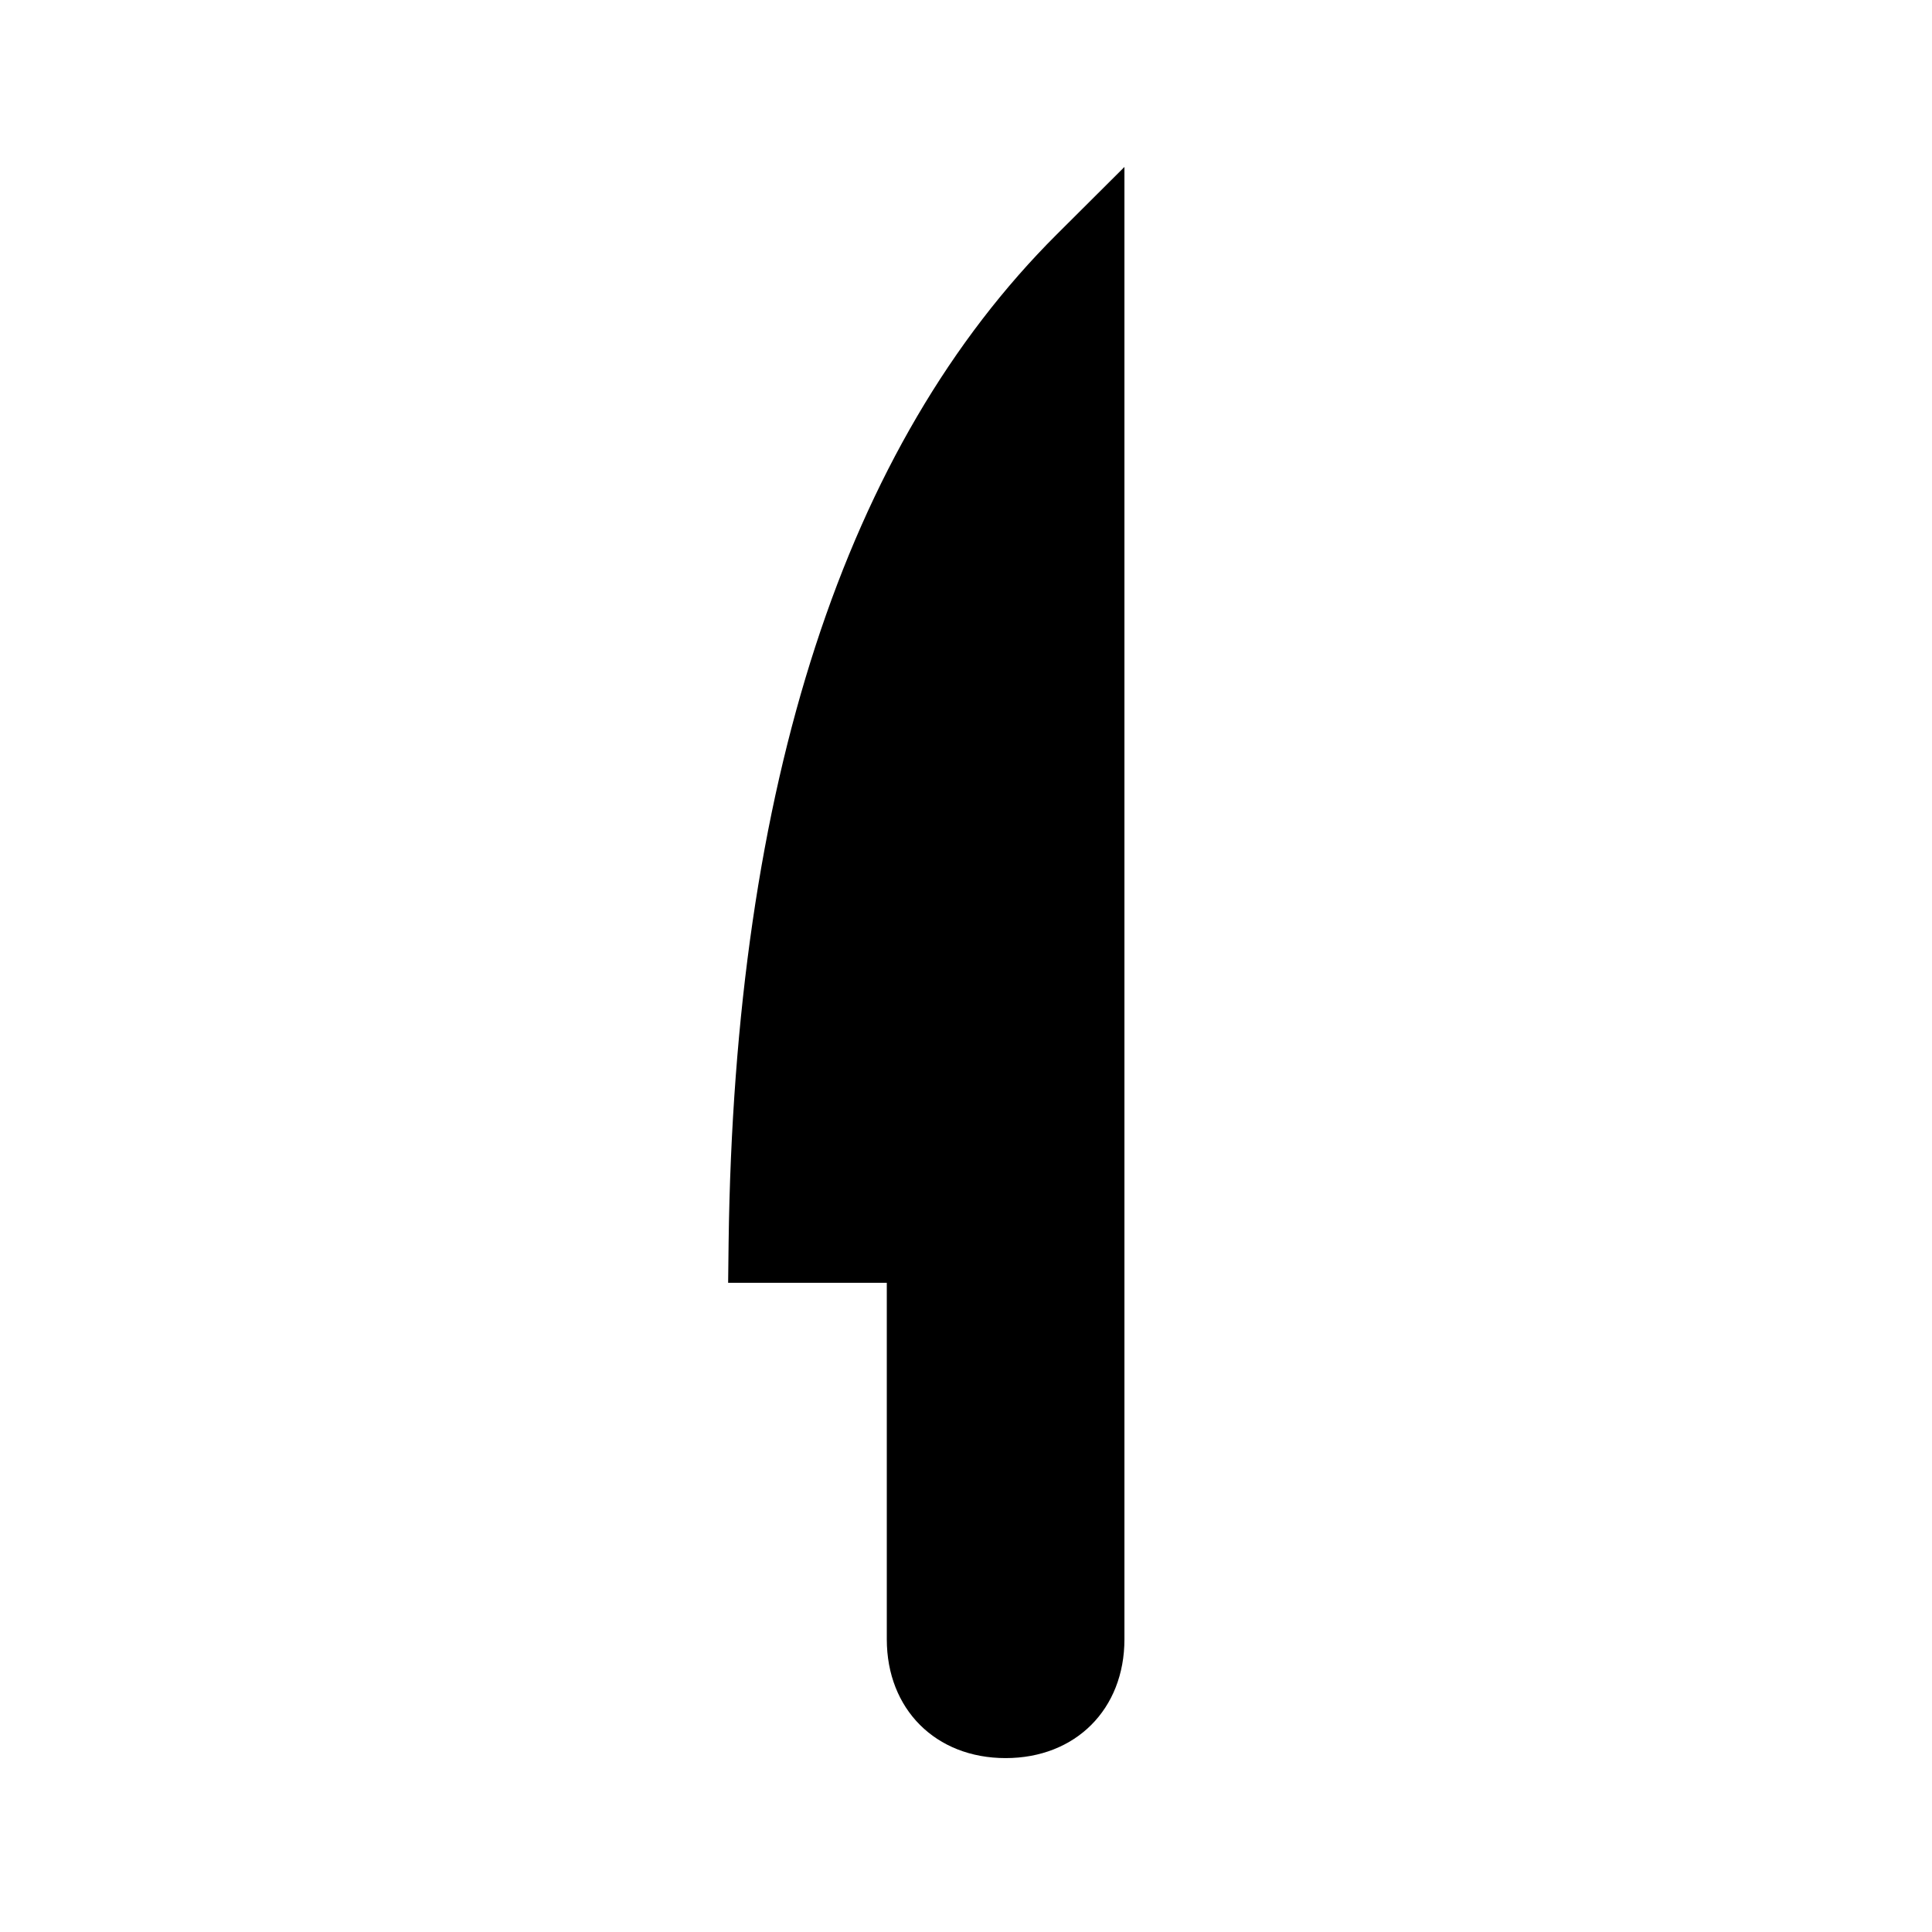 <?xml version="1.0" encoding="UTF-8"?>
<!-- Uploaded to: ICON Repo, www.svgrepo.com, Generator: ICON Repo Mixer Tools -->
<svg fill="#000000" width="800px" height="800px" version="1.1" viewBox="144 144 512 512" xmlns="http://www.w3.org/2000/svg">
 <path d="m424.08 206.09c-56.152 55.965-85.418 145.88-86.992 267.23l-0.125 10.641h42.047v94.465c0 18.535 12.953 31.488 31.488 31.488s31.488-12.953 31.488-31.488v-390.18z"/>
</svg>